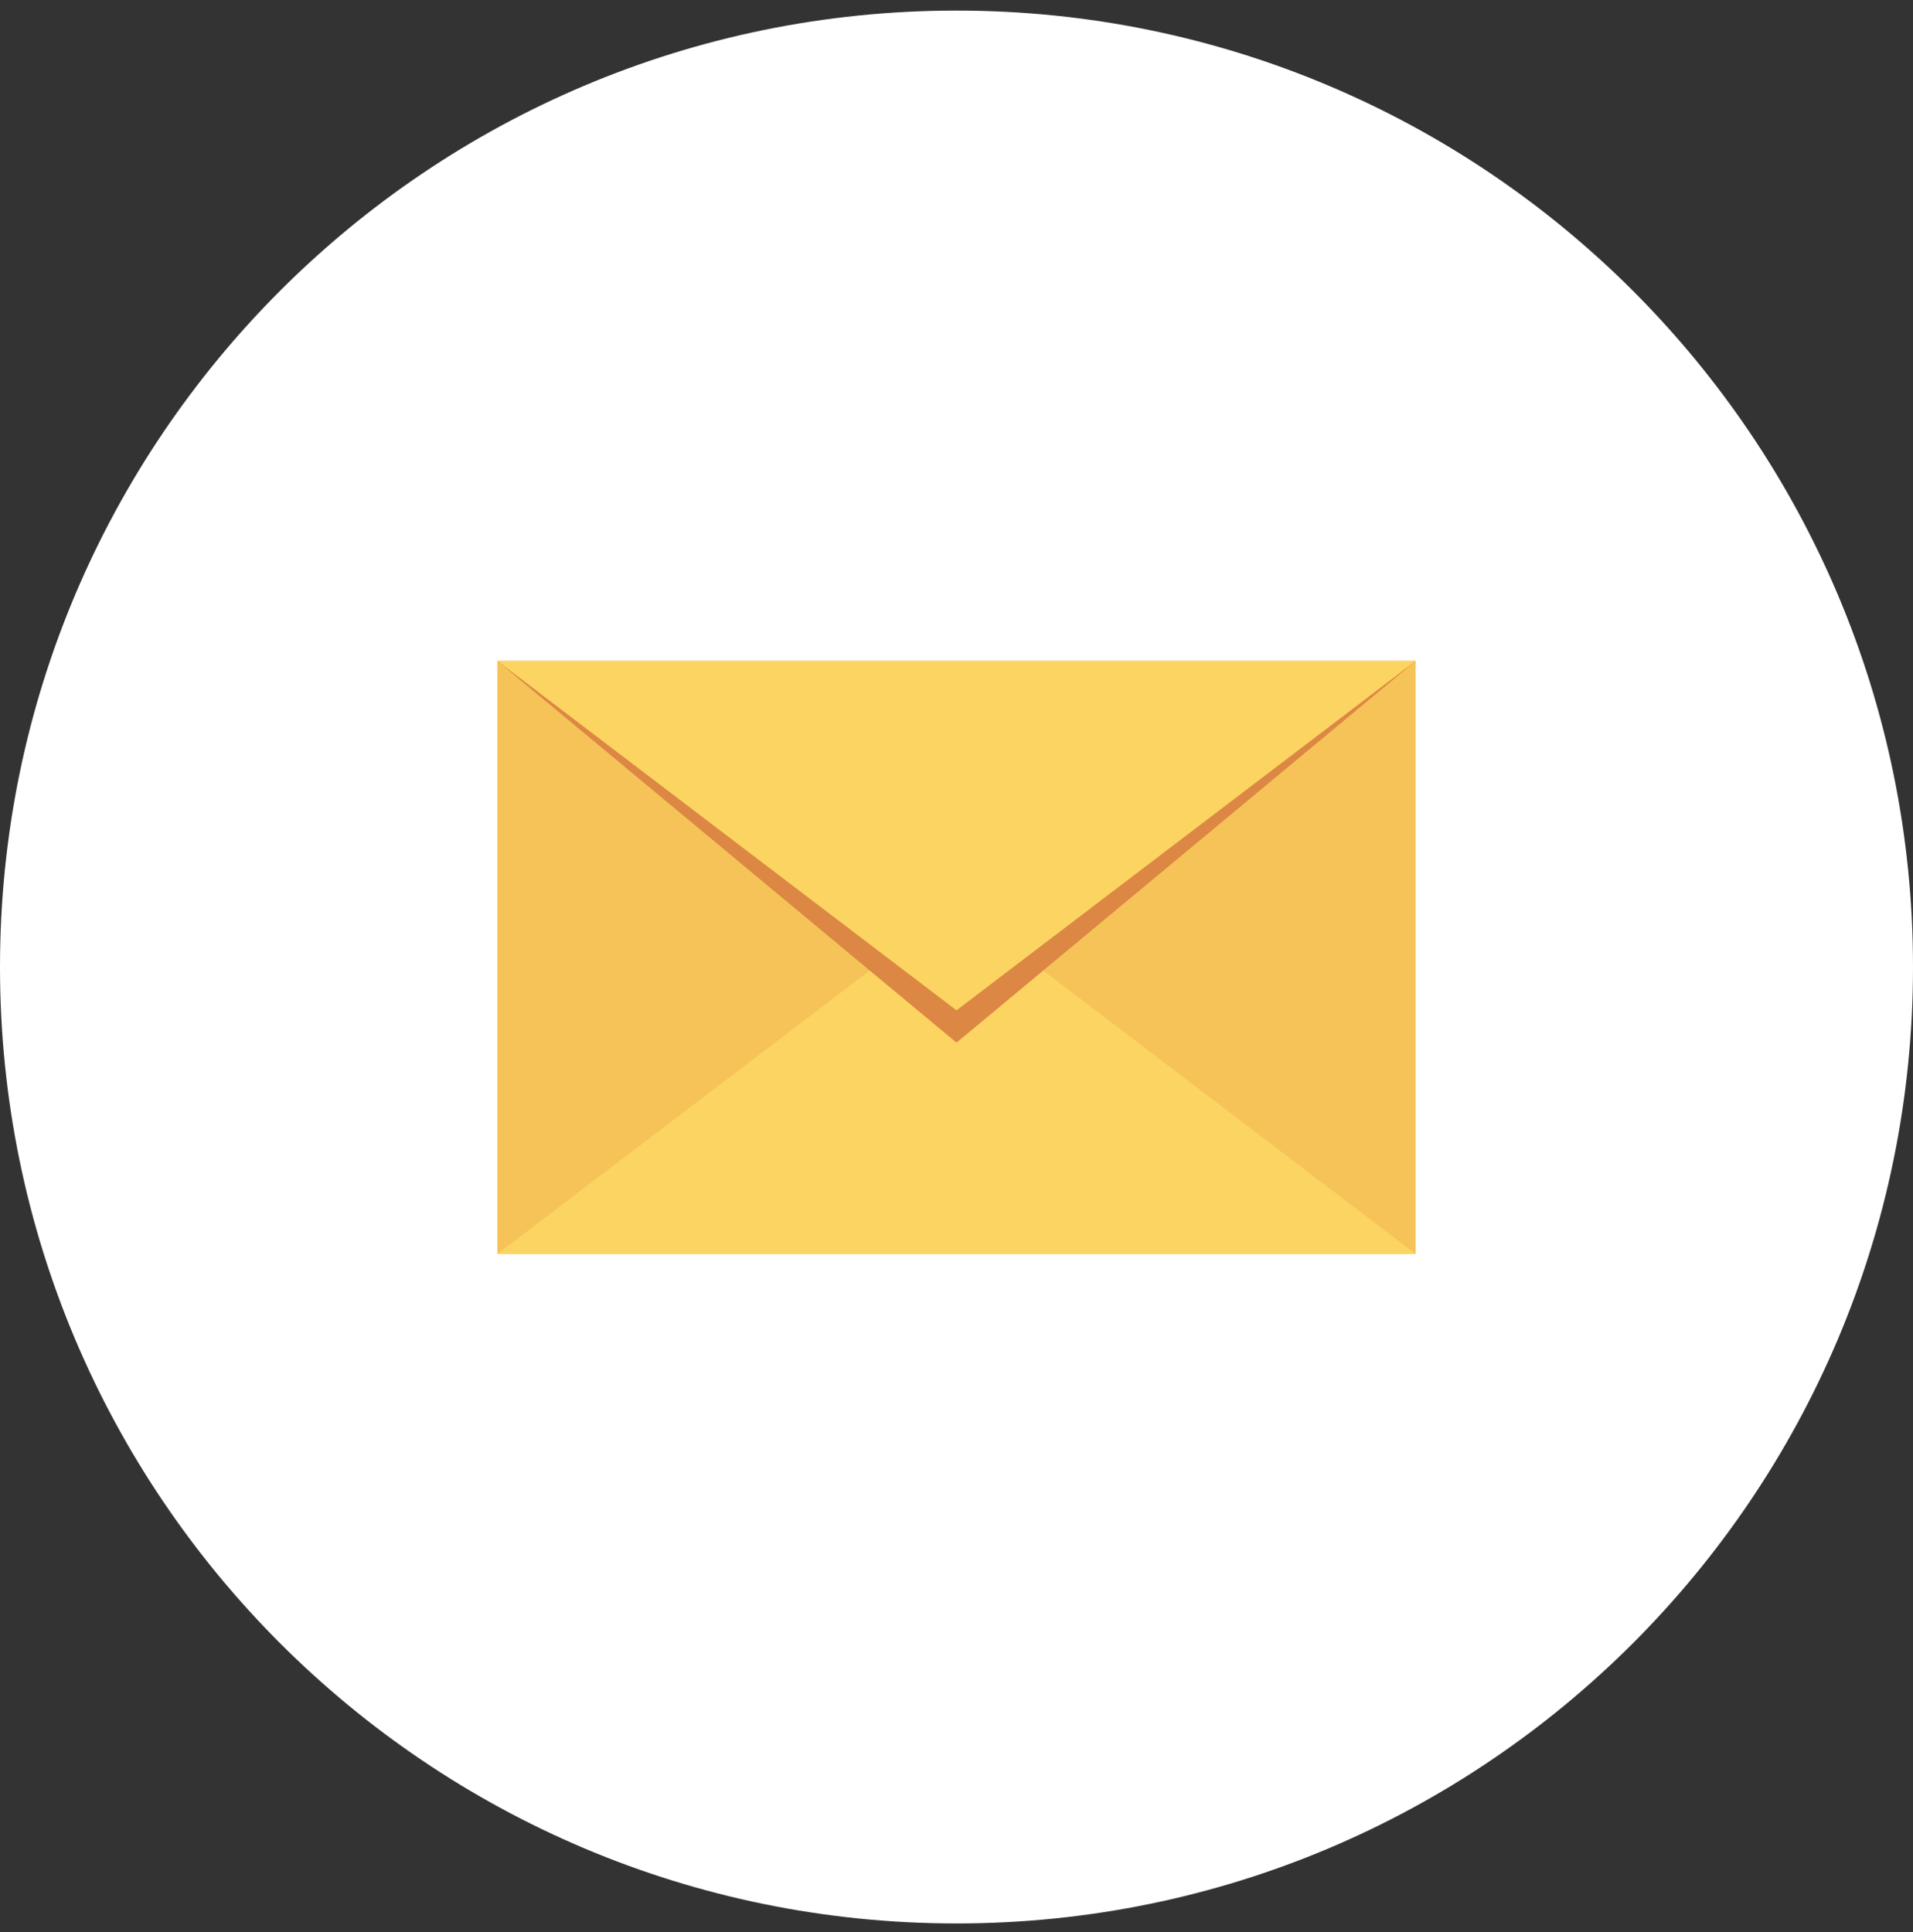 <svg width="100" height="101" viewBox="0 0 100 101" version="1.1" xmlns="http://www.w3.org/2000/svg" xmlns:xlink="http://www.w3.org/1999/xlink">
<rect x="0" y="0" width="100" height="101" fill="#333333" stroke="none"/>
<title>&#208;&#152;&#208;&#186;&#208;&#190;&#208;&#189;&#208;&#186;&#208;&#176;</title>
<desc>Created using Figma</desc>
<g id="Canvas" transform="translate(865 508)">
<clipPath id="clip-0" clip-rule="evenodd">
<path d="M -865 -507.447L -765 -507.447L -765 -407.447L -865 -407.447L -865 -507.447Z" fill="#FFFFFF"/>
</clipPath>
<g id="&#208;&#152;&#208;&#186;&#208;&#190;&#208;&#189;&#208;&#186;&#208;&#176;" clip-path="url(#clip-0)">
<g id="Ellipse 2">
<use xlink:href="#path0_fill" transform="translate(-865 -507.447)" fill="#FFFFFF"/>
<mask id="mask0_outline_ins">
<use xlink:href="#path0_fill" fill="white" transform="translate(-865 -507.447)"/>
</mask>
<g mask="url(#mask0_outline_ins)">
<use xlink:href="#path1_stroke_2x" transform="translate(-865 -507.447)" fill="#E4B000"/>
</g>
</g>
<g id="email">
<g id="Vector">
<use xlink:href="#path2_fill" transform="translate(-839 -473.447)" fill="#F6C358"/>
<mask id="mask1_outline_ins">
<use xlink:href="#path2_fill" fill="white" transform="translate(-839 -473.447)"/>
</mask>
<g mask="url(#mask1_outline_ins)">
<use xlink:href="#path3_stroke_2x" transform="translate(-839 -473.447)" fill="#707070"/>
</g>
</g>
<g id="Vector">
<use xlink:href="#path4_fill" transform="translate(-839 -460.711)" fill="#FCD462"/>
</g>
<g id="Vector">
<use xlink:href="#path5_fill" transform="translate(-839 -473.446)" fill="#DC8744"/>
</g>
<g id="Vector">
<use xlink:href="#path6_fill" transform="translate(-839 -473.446)" fill="#FCD462"/>
</g>
<g id="Vector">
<mask id="mask2_outline_ins">
<use xlink:href="#path2_fill" fill="white" transform="translate(-839 -473.447)"/>
</mask>
<g mask="url(#mask2_outline_ins)">
<use xlink:href="#path3_stroke_2x" transform="translate(-839 -473.447)" fill="#707070"/>
</g>
</g>
</g>
</g>
</g>
<defs>
<path id="path0_fill" d="M 100 50C 100 77.614 77.614 100 50 100C 22.386 100 0 77.614 0 50C 0 22.386 22.386 0 50 0C 77.614 0 100 22.386 100 50Z"/>
<path id="path1_stroke_2x" d="M 94 50C 94 74.3 74.3 94 50 94L 50 106C 80.928 106 106 80.928 106 50L 94 50ZM 50 94C 25.7 94 6 74.3 6 50L -6 50C -6 80.928 19.072 106 50 106L 50 94ZM 6 50C 6 25.7 25.7 6 50 6L 50 -6C 19.072 -6 -6 19.072 -6 50L 6 50ZM 50 6C 74.3 6 94 25.7 94 50L 106 50C 106 19.072 80.928 -6 50 -6L 50 6Z"/>
<path id="path2_fill" d="M 48 0L 0 0L 0 31L 48 31L 48 0Z"/>
<path id="path3_stroke_2x" d="M 0 0L 0 -2L -2 -2L -2 0L 0 0ZM 48 0L 50 0L 50 -2L 48 -2L 48 0ZM 48 31L 48 33L 50 33L 50 31L 48 31ZM 0 31L -2 31L -2 33L 0 33L 0 31ZM 0 2L 48 2L 48 -2L 0 -2L 0 2ZM 46 0L 46 31L 50 31L 50 0L 46 0ZM 48 29L 0 29L 0 33L 48 33L 48 29ZM 2 31L 2 0L -2 0L -2 31L 2 31Z"/>
<path id="path4_fill" d="M 24 -4.26129e-07L 48 18.264L 0 18.264L 24 -4.26129e-07Z"/>
<path id="path5_fill" d="M 24 19.952L 0 3.55108e-08L 48 3.55108e-08L 24 19.952Z"/>
<path id="path6_fill" d="M 24 18.263L 0 3.55108e-08L 48 3.55108e-08L 24 18.263Z"/>
</defs>
</svg>
